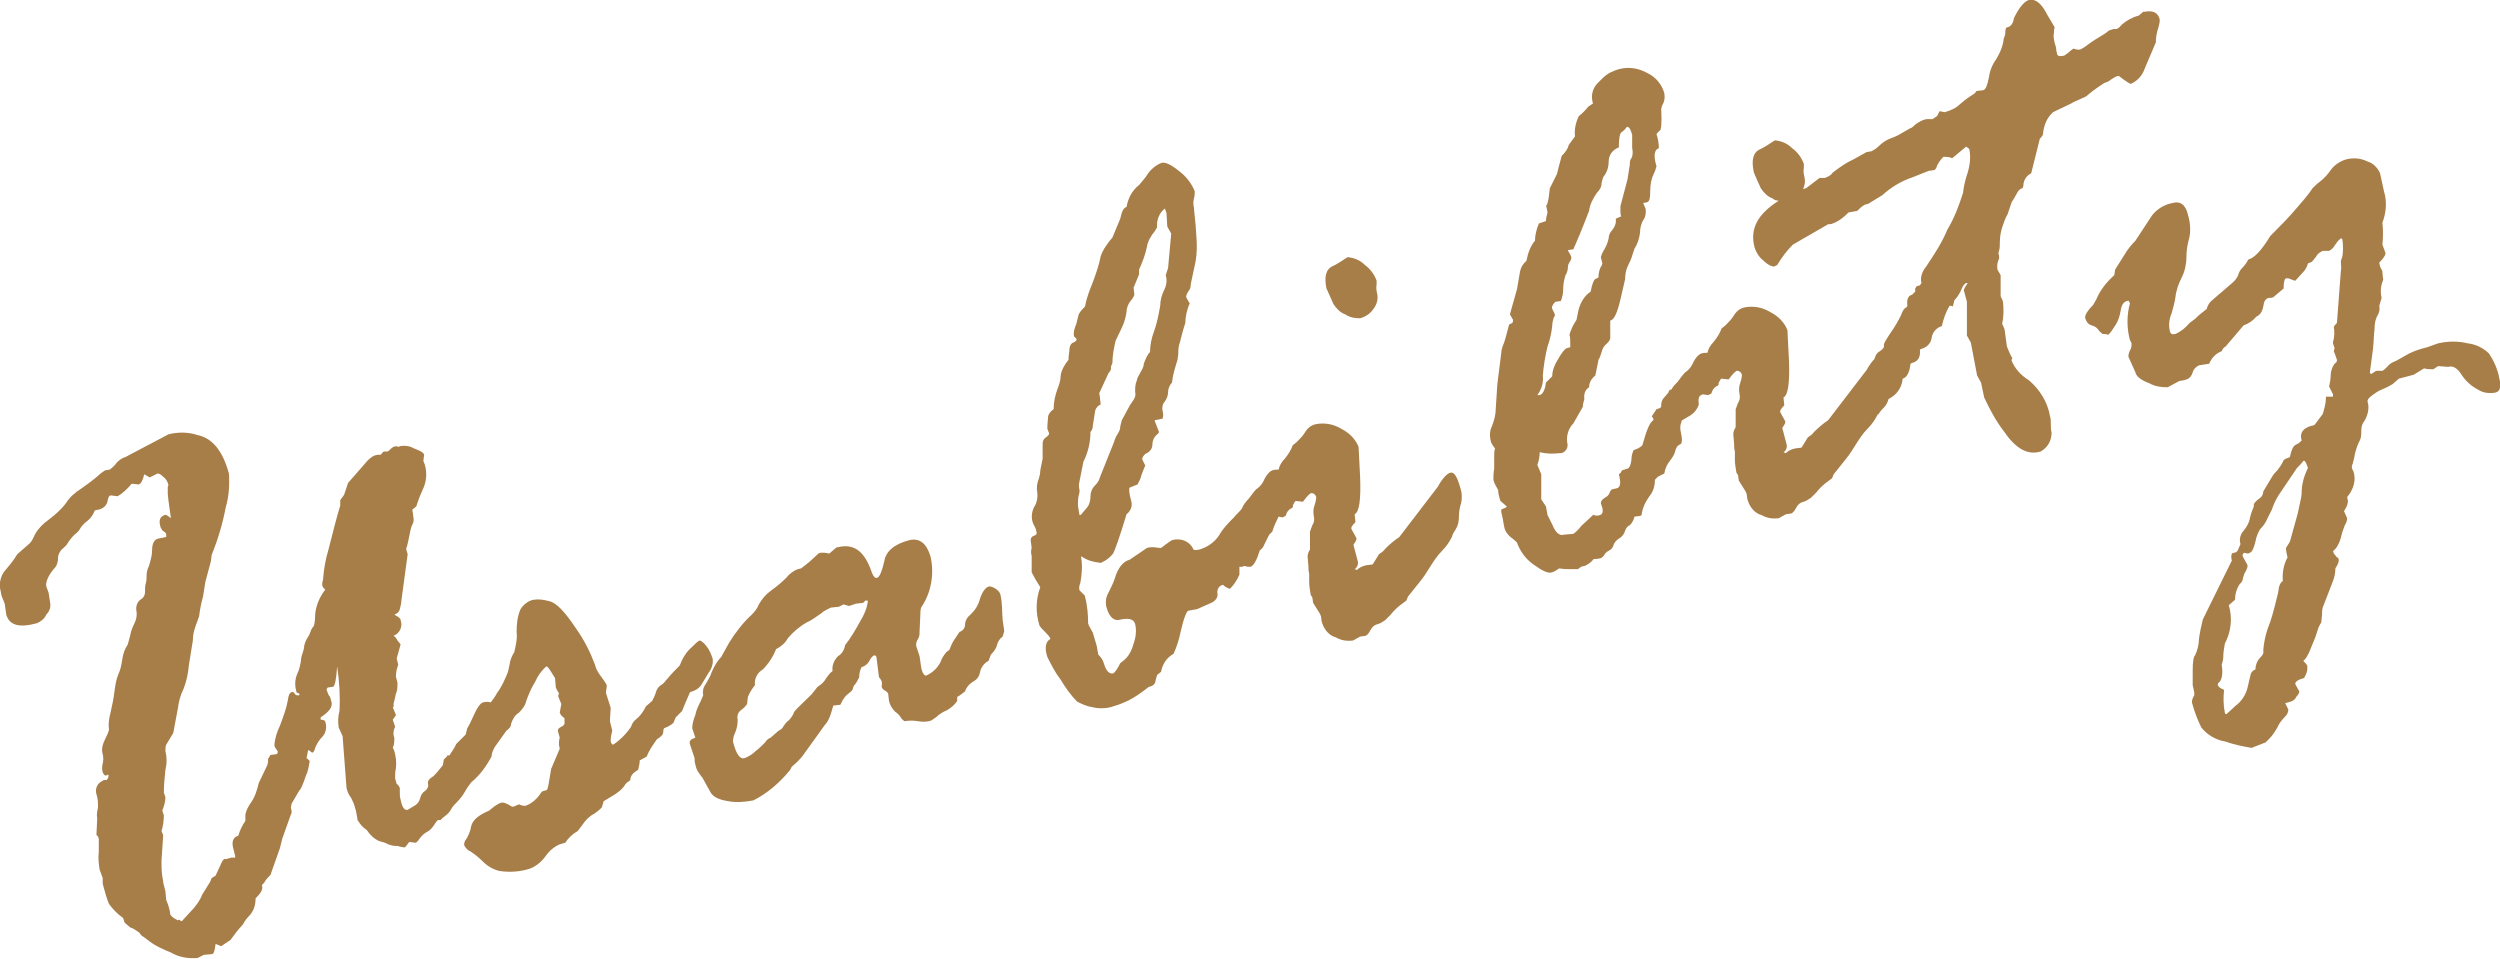 <?xml version="1.0" encoding="utf-8"?>
<!-- Generator: Adobe Illustrator 24.1.0, SVG Export Plug-In . SVG Version: 6.00 Build 0)  -->
<svg version="1.1" id="レイヤー_1" xmlns="http://www.w3.org/2000/svg" xmlns:xlink="http://www.w3.org/1999/xlink" x="0px"
	 y="0px" viewBox="0 0 318.9 122.3" style="enable-background:new 0 0 318.9 122.3;" xml:space="preserve">
<style type="text/css">
	.st0{fill:#A77D48;}
</style>
<g>
	<path class="st0" d="M89.5,87.3c0.3-0.5,0.6-1,0.9-1.5c0.4-0.5,0.6-1.2,0.5-1.8c-0.2-0.6-0.4-1.1-0.8-1.6c-0.4-0.5-0.7-0.7-0.9-0.7
		c-0.3,0.2-0.6,0.5-0.9,0.8c-0.6,0.5-1,1.1-1.3,1.7l-0.3,0.7c-0.5,0.5-1,1-1.5,1.6c-0.3,0.3-0.5,0.7-0.9,0.9
		c-0.3,0.2-0.5,0.5-0.6,0.8c-0.1,0.4-0.3,0.8-0.5,1.2l-0.8,0.7c-0.3,0.6-0.7,1.2-1.2,1.6c-0.3,0.2-0.6,0.6-0.7,1
		c-0.6,0.9-1.4,1.7-2.3,2.3c-0.2-0.1-0.3-0.3-0.3-0.5c0-0.5,0.1-0.9,0.2-1.3L77.8,92l0.1-1.7l-0.6-1.9c0-0.3,0.1-0.7,0.1-1
		c-0.2-0.4-0.5-0.8-0.8-1.2c-0.3-0.4-0.6-0.9-0.7-1.4c-0.6-1.6-1.4-3.2-2.4-4.6c-1.4-2.1-2.5-3.3-3.4-3.5c-0.7-0.2-1.4-0.3-2-0.2
		c-0.7,0.1-1.3,0.6-1.7,1.2c-0.4,0.9-0.5,1.9-0.5,2.9c0.1,0.9-0.1,1.7-0.3,2.6c-0.2,0.3-0.4,0.7-0.5,1.1l-0.3,1.4
		c-0.4,1-0.8,1.9-1.4,2.7c-0.2,0.4-0.5,0.8-0.8,1.2c-0.3-0.1-0.6-0.1-1,0c-0.3,0.1-0.7,0.6-1.1,1.5c-0.4,0.9-0.7,1.5-0.9,1.8
		l-0.2,0.8l-1.2,1.2c-0.2,0.5-0.6,1-0.9,1.5l-0.2-0.1c0,0,0,0.1-0.1,0.2c-0.1,0.1-0.2,0.2-0.4,0.4c0,0.2-0.1,0.5-0.1,0.7
		c-0.4,0.5-0.8,1-1.2,1.4c-0.5,0.3-0.8,0.6-0.7,1c0.1,0.3-0.1,0.7-0.4,0.9c-0.3,0.2-0.5,0.5-0.6,0.9c-0.1,0.4-0.3,0.7-0.6,0.9
		l-1,0.6c-0.4,0.1-0.7-0.3-0.9-1.3c-0.1-0.3-0.1-0.6-0.1-0.9c0-0.2,0-0.4,0-0.6c-0.1-0.2-0.2-0.4-0.4-0.5l-0.2-0.7
		c0-0.4,0-0.9,0.1-1.3c0.1-0.7,0-1.5-0.2-2.2c-0.1-0.2-0.1-0.3-0.2-0.4c0.2-0.4,0.2-0.9,0.2-1.3c-0.2-0.5-0.1-1,0.1-1.4l-0.3-0.9
		c0.2-0.3,0.4-0.5,0.4-0.6l-0.4-1l0.1,0c0-0.3,0-0.6,0.1-0.8l0.2-0.9c0.2-0.4,0.2-0.9,0.2-1.4l-0.2-0.8c0-0.5,0.1-1,0.3-1.5
		l-0.2-0.8l0.5-1.8l-0.4-0.5c-0.1-0.2-0.2-0.4-0.5-0.6c0.8-0.3,1.2-1.2,0.9-2c0-0.2-0.2-0.3-0.3-0.4c-0.2-0.1-0.3-0.2-0.5-0.3
		c0.3-0.1,0.6-0.3,0.7-0.7c0.1-0.4,0.2-0.8,0.2-1.1l0.8-5.9l-0.2-0.7c0.2-0.5,0.3-1.1,0.4-1.6c0.1-0.5,0.2-1.1,0.4-1.5
		c0.2-0.3,0.2-0.7,0.1-1.1c0-0.3-0.1-0.5-0.1-0.8l0.5-0.4c0.1-0.3,0.3-1,0.8-2.1c0.5-1,0.6-2.1,0.3-3.2l-0.2-0.5L54.1,58
		c-0.1-0.3-0.5-0.5-1.3-0.8c-0.5-0.3-1.1-0.4-1.7-0.3l-0.3,0.1c-0.2-0.1-0.4-0.1-0.6,0c-0.2,0.1-0.4,0.3-0.6,0.5l-0.2,0.1
		c-0.1,0-0.3,0-0.4,0c-0.1,0-0.3,0.2-0.4,0.4c-0.3,0-0.5,0-0.8,0.1c-0.5,0.2-0.9,0.6-1.3,1.1l-2.1,2.4l-0.5,1.5l-0.5,0.7l0,0.7
		c-0.4,1.3-0.9,3.2-1.5,5.6c-0.4,1.3-0.6,2.6-0.7,3.9c-0.1,0.2-0.1,0.5-0.1,0.7c0.1,0.2,0.2,0.4,0.4,0.5c-0.7,0.9-1.2,2-1.3,3.2
		c0,0.8-0.1,1.3-0.2,1.5c-0.2,0.2-0.3,0.4-0.4,0.7c-0.1,0.3-0.2,0.5-0.4,0.8c-0.2,0.3-0.3,0.6-0.4,1c0,0.3-0.1,0.6-0.2,0.9
		c-0.1,0.3-0.2,0.6-0.2,0.9c-0.1,0.6-0.2,1.2-0.5,1.8c-0.3,0.7-0.3,1.5-0.1,2.2c0,0.1,0.1,0.2,0.2,0.2c0.1,0,0.2,0.1,0.2,0.2
		c0,0,0,0,0,0c0,0,0,0.1-0.1,0.1c-0.2,0-0.4,0-0.5-0.2c-0.1-0.2-0.3-0.3-0.4-0.2c-0.3,0.1-0.4,0.4-0.5,1.1c-0.2,1.1-0.6,2.1-1,3.2
		C35.4,93.2,35.1,94,35,95c0,0.2,0.1,0.4,0.2,0.5c0.1,0.1,0.1,0.2,0.2,0.3c0.1,0.1,0,0.3-0.1,0.4l-0.8,0.1l-0.3,0.5
		c0,0.3,0,0.5-0.1,0.8L33,99.9c-0.2,0.9-0.5,1.8-1,2.5c-0.3,0.4-0.6,1-0.7,1.5l0,0.8c-0.4,0.6-0.7,1.2-0.9,1.9
		c-0.7,0.2-0.9,0.8-0.6,1.8l0.2,0.8l0,0.2c-0.2,0-0.3,0-0.5,0l-0.7,0.2c-0.1,0-0.1-0.1-0.2,0c-0.1,0-0.3,0.3-0.5,0.8
		c-0.2,0.4-0.4,0.9-0.6,1.3L27,112l-0.2,0.5l-1,1.6c-0.3,0.8-0.9,1.6-1.5,2.2l-1.1,1.2c-0.1,0-0.2,0-0.2-0.1c-0.1-0.1-0.2-0.1-0.3,0
		c-0.4-0.2-0.8-0.4-1-0.8c0-0.3-0.1-0.7-0.2-1l-0.1-0.3l-0.2-0.5l-0.1-1.1l-0.2-0.8c-0.1-0.3-0.1-0.7-0.2-1.1
		c-0.1-0.7-0.1-1.3-0.1-2l0.2-3c0-0.1,0-0.2,0-0.3l-0.2-0.5c0.2-0.6,0.3-1.3,0.3-2l-0.2-0.6c0.2-0.5,0.4-1.1,0.4-1.7l-0.2-0.6
		c0-1,0.1-1.9,0.2-2.9c0.2-0.8,0.2-1.6,0-2.4c0-0.3,0-0.6,0.1-0.8l0.9-1.5l0.6-3.2c0.1-0.8,0.3-1.6,0.7-2.4c0.4-1,0.6-2,0.7-3.1
		l0.5-3.1c0-0.6,0.1-1.1,0.3-1.7l0.5-1.4c0.1-0.9,0.3-1.8,0.5-2.5l0.3-1.9l0.7-2.6l0.1-0.8c0.8-2,1.4-4,1.8-6.1
		c0.4-1.4,0.5-2.8,0.4-4.3c-0.8-2.9-2.1-4.5-4-4.9c-1.2-0.4-2.5-0.4-3.7-0.1L16,58.3c-0.4,0.1-0.8,0.4-1.1,0.7
		c-0.2,0.3-0.5,0.6-0.9,0.9L13.4,60c-0.3,0.2-0.6,0.4-0.9,0.7c-0.7,0.6-1.4,1.1-2.1,1.6c-0.8,0.5-1.5,1.1-2,1.9
		C7.8,65,7,65.7,6.2,66.3c-0.7,0.5-1.3,1.1-1.7,1.8c-0.2,0.4-0.4,0.9-0.7,1.2l-1.6,1.4c-0.4,0.7-0.9,1.3-1.4,1.9
		C0.2,73.2-0.1,74.1,0,75l0.2,1L0.6,77l0.2,1.4c0.4,1.4,1.7,1.7,3.9,1.1c0.5-0.2,1-0.6,1.2-1.1c0.4-0.4,0.6-0.9,0.5-1.5l-0.2-1.3
		l-0.3-0.8c-0.1-0.5,0.2-1.4,1.2-2.5c0.2-0.3,0.3-0.7,0.3-1.1c0-0.5,0.3-1,0.7-1.3l0.4-0.4c0.3-0.5,0.6-0.9,1-1.3
		c0.3-0.2,0.6-0.5,0.8-0.9c0.2-0.3,0.5-0.6,0.9-0.9c0.4-0.3,0.7-0.8,0.9-1.3l0.5-0.1c0.5-0.1,1-0.5,1.1-1c0.1-0.5,0.2-0.8,0.4-0.8
		l0.1,0l0.8,0.1c0.7-0.4,1.3-1,1.8-1.6l0.9,0.1c0.3-0.1,0.5-0.5,0.7-1.3l0.7,0.4c0.6-0.3,1-0.5,1-0.5c0.2,0,0.4,0.1,0.7,0.4
		c0.3,0.2,0.5,0.5,0.6,0.8c0.1,0.2,0.1,0.4,0,0.5l0,0.5c0,0.1,0,0.2,0,0.4c0,0.1,0.1,1.1,0.4,3.1c-0.4-0.3-0.6-0.5-0.8-0.4
		c-0.6,0.2-0.8,0.7-0.5,1.6c0.1,0.2,0.2,0.4,0.4,0.5c0.2,0.1,0.3,0.3,0.3,0.3l0,0.4l-1,0.2c-0.5,0.1-0.8,0.6-0.8,1.5
		c0,0.7-0.2,1.3-0.4,2c-0.2,0.4-0.3,0.8-0.3,1.2c0,0.3,0,0.7-0.1,1c-0.1,0.3-0.1,0.7-0.1,1.1c0,0.4-0.2,0.8-0.6,1
		c-0.4,0.3-0.6,0.9-0.5,1.4c0.1,0.5,0,1.1-0.2,1.5c-0.3,0.6-0.5,1.1-0.6,1.7l-0.3,1.1c-0.4,0.6-0.6,1.2-0.7,1.9
		c-0.1,0.6-0.2,1.3-0.5,1.9c-0.3,0.7-0.4,1.5-0.5,2.2c-0.1,0.9-0.3,1.8-0.5,2.7c-0.2,0.7-0.3,1.5-0.2,2.2c-0.1,0.4-0.3,0.8-0.5,1.2
		c-0.3,0.6-0.5,1.3-0.3,1.9c0.1,0.4,0.1,0.8,0,1.2c-0.1,0.4-0.1,0.8,0,1.1c0.1,0.3,0.3,0.5,0.5,0.4l0.2-0.1c0.1,0.2,0,0.5-0.2,0.7
		c-0.1,0-0.2,0-0.3,0c-0.1,0-0.1,0-0.2,0.1c-0.7,0.3-1,1-0.8,1.7c0.2,0.6,0.2,1.1,0.2,1.7c-0.1,0.5-0.2,0.9-0.1,1.4l-0.1,2.1
		l0.2,0.2l0.1,0.3c0,0.6,0,1.1,0,1.7c-0.1,0.7,0,1.5,0.1,2.2l0.4,1.1l0,0.7l0.1,0.4c0.2,0.7,0.4,1.5,0.7,2.2
		c0.5,0.7,1.1,1.3,1.8,1.8l0.2,0.6l0.7,0.6c0.4,0.1,0.8,0.4,1.2,0.7c0.1,0.2,0.3,0.4,0.5,0.5l0.8,0.6c0.8,0.6,1.7,1,2.7,1.4
		c1,0.6,2.2,0.8,3.4,0.7l0.8-0.4l1.1-0.1c0.2-0.1,0.3-0.5,0.4-1.3l0.7,0.3l1.2-0.8l0.9-1.2l0.7-0.8c0.2-0.4,0.5-0.8,0.9-1.2
		c0.5-0.6,0.7-1.3,0.7-2.1c0.7-0.7,1-1.2,0.8-1.7l0.3-0.3c0.2-0.4,0.5-0.7,0.8-1l1.2-3.4l0.3-1.2l1.1-3.1c0.1-0.1,0.1-0.3,0.1-0.4
		l-0.1-0.5l0.1-0.5l1-1.7c0.1,0,0.4-0.6,0.8-1.8c0.3-0.6,0.4-1.3,0.5-1.9c0-0.1-0.2-0.2-0.4-0.4l0.2-1l0.1,0l0.4,0.3
		c0.2,0,0.3-0.2,0.4-0.6c0.2-0.5,0.5-1,0.9-1.4c0.5-0.5,0.6-1.3,0.4-1.9c0-0.2-0.3-0.3-0.6-0.3c0-0.1,0-0.2,0-0.3
		c1.1-0.7,1.5-1.3,1.4-1.9l-0.2-0.7c-0.2-0.2-0.3-0.5-0.4-0.8c-0.1-0.1,0-0.3,0.1-0.4l0.7-0.1c0.2-0.1,0.4-0.9,0.5-2.6
		c0.3,1.9,0.4,3.8,0.3,5.7c-0.2,0.7-0.2,1.4-0.1,2.1l0.5,1.1l0.5,6.6c0.1,0.5,0.3,0.9,0.6,1.3c0.2,0.4,0.4,0.8,0.5,1.3l0.1,0.3
		c0.1,0.6,0.2,1,0.2,1.2c0.2,0.3,0.4,0.6,0.7,0.9l0.5,0.4c0.4,0.6,0.9,1.1,1.6,1.4c0.4,0.1,0.8,0.2,1.1,0.4c0.3,0.1,0.6,0.2,0.9,0.2
		c0.2,0,0.4,0,0.6,0.1l0.6,0.1c0.1,0,0.3-0.3,0.6-0.7l0.8,0.1c0.1,0,0.3-0.2,0.5-0.5c0.3-0.4,0.6-0.7,1-0.9c0.4-0.2,0.7-0.6,0.9-0.9
		c0.2-0.3,0.3-0.5,0.5-0.6c0.1,0,0.2,0,0.3,0l0.3-0.3c0.4-0.3,0.8-0.6,1-1c0.2-0.4,0.5-0.7,0.8-1c0.4-0.4,0.7-0.8,1-1.3
		c0.2-0.4,0.5-0.8,0.8-1.2c1.1-0.9,1.9-2,2.6-3.3c0-0.4,0.2-0.8,0.4-1.2l1.5-2.1c0.3-0.2,0.6-0.5,0.6-0.9c0.2-0.6,0.5-1.1,1-1.4
		c0.4-0.4,0.8-0.9,0.9-1.4c0.3-0.9,0.7-1.8,1.2-2.6c0.3-0.7,0.8-1.4,1.4-1.9c0.1,0,0.3,0.2,0.6,0.7c0.3,0.5,0.5,0.8,0.5,0.8l0.1,1.2
		c0.1,0.2,0.2,0.5,0.4,0.7l-0.1,0.4l0.4,1l-0.2,1.1c0.1,0.3,0.3,0.5,0.6,0.7L72,92c0.1,0.3-0.1,0.6-0.4,0.7
		c-0.4,0.2-0.5,0.4-0.4,0.7l0.2,0.7c-0.1,0.3-0.1,0.6-0.1,0.9l0.1,0.5l-1.1,2.6L70,99.9c-0.1,0.6-0.2,0.9-0.3,0.9l-0.4,0.1l-0.2,0.1
		c-0.5,0.8-1.2,1.5-2.1,1.8c-0.3,0-0.6-0.1-0.8-0.2l-0.7,0.3c-0.1,0-0.2,0-0.2,0c-0.6-0.4-1.1-0.6-1.4-0.5c-0.3,0.1-0.6,0.3-0.9,0.5
		c-0.2,0.2-0.4,0.3-0.6,0.5c-1.4,0.6-2.1,1.2-2.3,2c-0.1,0.6-0.3,1.1-0.6,1.6c-0.2,0.2-0.3,0.5-0.3,0.8c0.2,0.4,0.5,0.7,0.8,0.8
		c0.6,0.4,1.1,0.8,1.6,1.3c0.6,0.6,1.3,1,2.1,1.2c1.3,0.2,2.7,0.1,3.9-0.3c0.8-0.3,1.5-0.9,2-1.6c0.5-0.7,1.1-1.2,1.8-1.5l0.7-0.2
		c0.4-0.6,0.9-1.1,1.6-1.5l0.6-0.8c0.4-0.6,0.9-1.1,1.5-1.4c0.7-0.5,1-0.8,1-0.9l0.2-0.7l1-0.6c0.7-0.4,1.4-0.9,1.8-1.6l0.2-0.2
		c0.2-0.1,0.3-0.2,0.4-0.3c0-0.5,0.3-0.9,1-1.3c0.1-0.4,0.2-0.8,0.2-1.2l0.9-0.5c0.3-0.8,0.8-1.5,1.3-2.2c0.5-0.3,0.8-0.6,0.8-0.9
		c0-0.3,0.1-0.5,0.1-0.5c0.8-0.3,1.1-0.6,1.2-0.7l0.3-0.7l0.8-0.8c0.6-1.5,1-2.3,1-2.4C88.7,88.1,89.2,87.8,89.5,87.3z"/>
	<path class="st0" d="M57.1,96.2L57.1,96.2c0.1,0,0.1,0,0.1,0C57.2,96.2,57.1,96.2,57.1,96.2z"/>
	<path class="st0" d="M127.6,75.8c-0.1-0.3-0.3-0.5-0.6-0.7c-0.3-0.2-0.6-0.3-0.8-0.3c-0.5,0.1-0.9,0.7-1.2,1.6
		c-0.2,0.8-0.6,1.4-1.2,2c-0.4,0.3-0.7,0.8-0.7,1.3c0,0.4-0.3,0.8-0.7,0.9l-0.6,0.9c-0.3,0.4-0.5,0.9-0.7,1.4l-0.4,0.3
		c-0.3,0.4-0.6,0.8-0.7,1.2c-0.4,0.8-1,1.4-1.9,1.8c-0.3-0.1-0.5-0.5-0.6-1.1l-0.2-1.4l-0.4-1.2c-0.1-0.3,0-0.7,0.2-1
		c0.2-0.3,0.2-0.6,0.2-0.9l0-0.1l0.1-2.1c0-0.3,0-0.6,0.1-0.9c1.3-1.9,1.7-4.3,1.2-6.5c-0.5-1.7-1.4-2.4-2.7-2.1
		c-1.9,0.5-3,1.4-3.2,2.7c-0.3,1.3-0.6,2-0.9,2.1c-0.3,0.1-0.5-0.2-0.7-0.7c-0.9-2.7-2.3-3.7-4.3-3.2c-0.2,0-0.3,0.1-0.4,0.2
		l-0.7,0.6l-0.1,0c-0.3-0.1-0.7-0.1-1-0.1l-0.3,0.1c-0.7,0.7-1.4,1.3-2.2,1.9l-0.4,0.1c-0.6,0.2-1.1,0.6-1.5,1.1
		c-0.6,0.6-1.2,1.1-1.9,1.6c-0.7,0.5-1.2,1.1-1.6,1.8c-0.2,0.5-0.5,0.9-0.9,1.3c-1.1,1-2.1,2.3-2.9,3.6l-1,1.8
		c-0.5,0.5-0.9,1.2-1.2,1.9c-0.2,0.6-0.5,1.1-0.8,1.6c-0.3,0.4-0.4,0.9-0.3,1.4l-0.3,0.7c-0.3,0.6-0.6,1.2-0.7,1.8
		c-0.2,0.5-0.4,1.1-0.4,1.7l0.4,1.2c-0.6,0.2-0.8,0.4-0.7,0.8l0.5,1.5l0.1,0.3c0,0.3,0,0.5,0.1,0.8c0.1,0.7,0.5,1.2,0.9,1.7l1,1.8
		c0.3,0.6,1,1,2.3,1.2c1,0.2,2.1,0.1,3.2-0.1c1.8-0.9,3.4-2.3,4.7-3.9l0.2-0.4c0.5-0.4,1-0.9,1.4-1.4l2.8-3.9
		c0.4-0.4,0.6-0.9,0.8-1.5c0.1-0.3,0.2-0.7,0.3-1l0.9-0.1l0.3-0.6c0.2-0.3,0.4-0.6,0.7-0.8c0.4-0.3,0.6-0.5,0.6-0.7l0.1-0.3
		c0.3-0.3,0.5-0.7,0.7-1.1c0-0.5,0.1-0.9,0.3-1.3c0.4-0.1,0.8-0.4,1-0.8c0.2-0.4,0.4-0.6,0.6-0.7c0.1,0,0.2,0,0.3,0.2l0.3,2.4
		c0,0.2,0.1,0.3,0.2,0.4c0.1,0.2,0.2,0.3,0.2,0.5c0,0.1,0,0.2,0,0.3c0,0.1-0.1,0.2,0,0.3c0.1,0.2,0.2,0.3,0.4,0.4
		c0.2,0.1,0.3,0.2,0.4,0.4l0.1,0.9c0.1,0.5,0.4,1,0.8,1.4c0.3,0.2,0.5,0.4,0.7,0.7c0.1,0.2,0.3,0.4,0.5,0.5c0.6-0.1,1.1-0.1,1.7,0
		c0.6,0.1,1.2,0.1,1.7-0.1c0.2-0.1,0.4-0.3,0.6-0.4c0.4-0.4,0.9-0.7,1.4-0.9c0.5-0.3,1-0.7,1.3-1.2l0-0.5c0.4-0.2,0.7-0.5,1-0.7
		c0.2-0.6,0.6-1,1.1-1.3c0.4-0.2,0.7-0.6,0.8-1.1c0.1-0.6,0.5-1.2,1.1-1.5l0.3-0.8c0.4-0.4,0.7-0.8,0.8-1.3c0.1-0.4,0.4-0.8,0.7-1
		l0.2-0.7l-0.2-1.4C127.8,78.2,127.9,77,127.6,75.8z M109.7,79.3c-0.6,1.1-1.2,2.1-1.9,3c-0.1,0.6-0.4,1.1-0.9,1.4
		c-0.5,0.5-0.8,1.2-0.7,1.9c-0.3,0.2-0.6,0.6-0.8,0.9c-0.3,0.5-0.6,0.8-1.1,1.1l-0.8,1c-1,1-1.8,1.7-2.2,2.2
		c-0.1,0.4-0.4,0.8-0.7,1.1c-0.3,0.2-0.5,0.5-0.7,0.8c-0.1,0.2-0.2,0.3-0.4,0.4c-0.2,0.1-0.3,0.2-0.4,0.3l-0.8,0.7
		c-0.3,0.1-0.5,0.3-0.7,0.6c-0.4,0.4-0.8,0.8-1.2,1.1c-0.4,0.4-0.9,0.7-1.4,0.9c-0.6,0.2-1.1-0.5-1.5-2.1c0-0.4,0.1-0.8,0.3-1.2
		c0.2-0.5,0.3-1,0.3-1.6c-0.1-0.4,0-0.9,0.4-1.2c0.3-0.2,0.6-0.5,0.8-0.8l0.1-0.9c0.2-0.5,0.5-1,0.9-1.5c-0.1-0.8,0.3-1.6,1-2
		c0.7-0.7,1.3-1.6,1.7-2.6c0.6-0.3,1.2-0.8,1.5-1.4c0.7-0.8,1.5-1.5,2.4-2c0.7-0.3,1.3-0.8,1.9-1.2c0.3-0.3,0.8-0.5,1.2-0.7l1-0.1
		l0.6-0.3l0.7,0.2l0.9-0.3l0.9-0.1l0.3-0.3l0.1,0c0.1,0,0.2,0,0.2,0.1C110.6,77.6,110.2,78.5,109.7,79.3z"/>
	<path class="st0" d="M185,60.3c-0.4,0.1-1,0.7-1.6,1.8l-4.9,6.4c-0.6,0.4-1.2,0.9-1.8,1.5c-0.2,0.3-0.5,0.5-0.8,0.7l-0.8,1.3
		l-0.8,0.1c-0.5,0.1-0.9,0.3-1.2,0.6c-0.1,0-0.2-0.1-0.3-0.1c0.3-0.2,0.5-0.6,0.4-1l-0.5-1.9c-0.1-0.2,0-0.3,0-0.3
		c0.3-0.4,0.4-0.7,0.3-0.8l-0.6-1.1c-0.1-0.2,0.1-0.5,0.5-0.9l-0.1-1c0.6-0.3,0.8-1.9,0.7-4.7l-0.2-3.9c-0.4-1-1.2-1.8-2.2-2.3
		c-1-0.6-2.1-0.8-3.2-0.6c-0.6,0.1-1.1,0.5-1.4,1c-0.3,0.5-0.7,0.9-1.1,1.3l-0.5,0.4c-0.2,0.6-0.6,1.2-1,1.7
		c-0.4,0.4-0.7,0.9-0.8,1.4c-0.3,0-0.5,0-0.8,0.1c-0.3,0.1-0.7,0.5-1,1.1c-0.2,0.5-0.5,0.9-0.9,1.2c-0.2,0.1-0.3,0.3-0.5,0.5
		l-0.6,0.8c-0.4,0.4-0.7,0.8-0.9,1.3c-0.3,0.4-0.7,0.7-1,1.1c-0.7,0.7-1.4,1.4-1.9,2.3c-0.6,0.9-1.5,1.5-2.5,1.8
		c-0.5,0.1-0.8,0.1-0.8-0.1c-0.5-1-1.6-1.4-2.7-1.1c0,0-0.5,0.3-1.4,1c-0.4,0-0.7-0.1-1-0.1c-0.3,0-0.5,0-0.8,0.1l-2.2,1.5
		c-0.8,0.2-1.5,1-1.9,2.4c-0.2,0.6-0.5,1.2-0.8,1.8c-0.3,0.5-0.4,1.1-0.3,1.7c0.3,1.2,0.8,1.8,1.5,1.8c1.3-0.3,2-0.2,2.2,0.5
		c0.2,0.8,0.1,1.7-0.2,2.5c-0.2,0.8-0.6,1.6-1.2,2.1l-0.5,0.4c-0.4,0.8-0.7,1.2-0.9,1.3c-0.5,0.1-0.9-0.3-1.2-1.3
		c-0.1-0.4-0.4-0.8-0.7-1.1l-0.2-1.1l-0.5-1.7l-0.5-0.9l-0.1-0.3c0-1.1-0.1-2.3-0.4-3.4l0-0.1l-0.7-0.7c-0.1-0.3,0-0.7,0.1-0.9
		c0.2-1.1,0.3-2.2,0.1-3.4l0.1,0c0.7,0.5,1.5,0.7,2.4,0.8c0.1,0,0.2-0.1,0.2-0.1c0.5-0.2,1-0.6,1.4-1.1c0.2-0.4,0.8-2,1.7-5
		c0.5-0.4,0.8-1,0.6-1.7c-0.3-1-0.3-1.6-0.2-1.7l1-0.4c0.2-0.4,0.4-0.7,0.5-1.2c0.3-0.7,0.4-1.1,0.5-1.2l-0.4-0.8
		c0-0.3,0.2-0.5,0.4-0.7c0.5-0.2,0.9-0.6,0.9-1.2c0-0.5,0.2-0.9,0.5-1.2c0.3-0.2,0.4-0.4,0.3-0.5l-0.5-1.3l0-0.1l1-0.2
		c0.1-0.3,0.1-0.6,0-1c-0.1-0.4,0-0.9,0.3-1.2c0.2-0.3,0.4-0.7,0.4-1.2c0-0.4,0.2-0.9,0.5-1.2c0.1-1,0.4-1.9,0.7-2.9l0.1-0.7
		c0-0.5,0-1,0.2-1.5c0.2-0.8,0.4-1.6,0.7-2.5c0-0.8,0.2-1.6,0.5-2.4l0.1,0l-0.5-0.9c0-0.3,0.2-0.6,0.4-0.9c0.1-0.1,0.2-0.4,0.2-0.8
		l0.6-2.8c0.2-1.1,0.2-2.2,0.1-3.4c-0.1-1.9-0.3-3.1-0.3-3.5c-0.1-0.4-0.1-0.8,0-1.2c0.1-0.3,0.1-0.6,0.1-0.9
		c-0.4-1-1.1-1.9-1.9-2.5c-1.1-0.9-1.9-1.3-2.4-1.1c-0.7,0.3-1.3,0.8-1.7,1.4c-0.3,0.5-0.7,0.9-1.1,1.4c-0.9,0.7-1.4,1.7-1.6,2.8
		c-0.4,0.1-0.6,0.6-0.8,1.5l-1,2.4c-0.6,0.7-1.2,1.5-1.5,2.4c-0.2,1.1-0.6,2.2-1,3.3c-0.4,1-0.8,2-1,3.1c-0.3,0.3-0.6,0.6-0.8,1
		l-0.3,1.2c-0.2,0.5-0.4,1-0.3,1.6l0.3,0.3c0.1,0.2-0.1,0.4-0.4,0.5c-0.3,0.1-0.5,0.5-0.5,1.1c-0.1,0.6-0.1,0.9-0.1,1.1
		c-0.5,0.6-0.9,1.3-1,2c0,0.6-0.2,1.2-0.4,1.7c-0.3,0.8-0.5,1.7-0.5,2.6c-0.3,0.2-0.6,0.5-0.7,0.9c0,0.3-0.1,0.8-0.1,1.6l0.2,0.5
		c0.1,0.2-0.1,0.4-0.4,0.6c-0.3,0.2-0.4,0.5-0.4,0.8l0,1.9l-0.3,1.5c0,0.4-0.1,0.8-0.2,1.1c-0.2,0.5-0.3,1.1-0.2,1.6
		c0.1,0.7,0,1.4-0.4,2c-0.3,0.6-0.4,1.4-0.1,2.1l0.3,0.6l0.1,0.4c0.1,0.3,0,0.4-0.2,0.5c0,0,0,0,0,0c-0.4,0.1-0.6,0.4-0.5,0.8
		l0.1,0.8c-0.1,0.3-0.1,0.7,0,1c0,0.4,0,0.9,0,1.3c0,0.3,0,0.6,0,0.8c0.3,0.6,0.7,1.3,1.1,1.9c-0.6,1.6-0.6,3.3-0.1,4.9
		c0.2,0.3,0.4,0.5,0.7,0.8c0.3,0.3,0.6,0.6,0.7,0.9c-0.6,0.3-0.8,1.1-0.4,2.3c0.5,1,1,2,1.7,2.9c0.6,1,1.3,2,2.1,2.8
		c0.6,0.3,1.2,0.6,1.9,0.7c0.8,0.2,1.6,0.2,2.4,0l1.2-0.4c0.8-0.3,1.6-0.7,2.3-1.2c0.9-0.6,1.3-1,1.4-1c0.5-0.1,0.8-0.4,0.8-0.8
		l0.2-0.7l0.5-0.4c0.2-1,0.7-1.8,1.6-2.3c0.4-0.9,0.7-1.8,0.9-2.8c0.4-1.8,0.8-2.7,1-2.7l1.1-0.2l1.8-0.8c0.5-0.2,0.9-0.7,0.8-1.2
		c-0.1-0.5,0.2-1,0.7-1.1c0,0,0,0,0,0c0,0,0.1,0,0.1,0.1c0.4,0.3,0.7,0.4,0.8,0.4c0.5-0.5,0.9-1.1,1.2-1.8c0-0.4,0-0.8,0-1
		c0.1,0,0.3,0,0.4,0c0,0,0.1-0.1,0.2-0.1c0,0,0.1,0,0.1,0c0.2,0.1,0.5,0.1,0.7,0.1c0.4-0.1,0.8-0.8,1.2-2.1c0.3-0.2,0.5-0.5,0.6-0.8
		c0.2-0.4,0.4-0.8,0.6-1.2l0.4-0.4c0.2-0.7,0.5-1.3,0.8-1.9l0.5,0.1l0.4-0.2c0.1-0.4,0.3-0.7,0.6-0.9c0.3-0.1,0.4-0.3,0.3-0.4
		c0.2-0.4,0.3-0.6,0.4-0.6l0.9,0.1c0.3-0.4,0.6-0.8,1-1.1c0,0,0.1,0,0.1,0c0.3,0,0.5,0.2,0.6,0.5c0,0.3-0.1,0.7-0.2,1
		c-0.2,0.5-0.2,1-0.1,1.5c0.1,0.4,0,0.8-0.2,1.1l-0.3,0.8l0,0.9c0,0.6,0,1.1,0,1.4c-0.2,0.3-0.3,0.6-0.3,0.9l0.1,1.2
		c0,0.3,0,0.6,0.1,1c0,0.3,0,0.7,0,1c0,0.6,0.1,1.1,0.2,1.7l0.2,0.3l0.1,0.7c0.2,0.3,0.3,0.5,0.5,0.8c0.2,0.3,0.4,0.6,0.5,0.9
		l0.1,0.7l0.1,0.3c0.3,0.8,0.9,1.5,1.7,1.7c0.7,0.4,1.4,0.5,2.2,0.4l0.9-0.5l0.7-0.1c0.2-0.1,0.4-0.3,0.6-0.7c0.2-0.4,0.5-0.7,1-0.8
		c0.3-0.1,0.6-0.3,0.9-0.5l0.7-0.7c0.3-0.4,0.7-0.8,1.2-1.2c0.3-0.2,0.5-0.4,0.8-0.6l0.2-0.5l1.6-2c0.4-0.5,0.8-1.1,1.1-1.6
		c0.5-0.8,1-1.6,1.7-2.3c0.5-0.5,0.9-1.1,1.2-1.7c0.1-0.4,0.3-0.7,0.5-1c0.3-0.5,0.4-1,0.4-1.6c0-0.6,0.1-1.2,0.3-1.8
		c0.1-0.6,0.1-1.2-0.1-1.8C185.8,60.5,185.4,60.2,185,60.3z M137.7,62.8l0-0.3c-0.1-0.4-0.1-0.7,0-1.1l0.5-2.5
		c0.6-1.2,0.9-2.5,0.9-3.8c0.2-0.2,0.3-0.5,0.3-0.8l0.3-1.9c0.1-0.4,0.4-0.7,0.7-0.8c-0.1-0.8-0.1-1.3-0.2-1.4l1.2-2.6
		c0.2-0.2,0.4-0.5,0.3-0.8l0.2-0.5c0-1,0.2-1.9,0.4-2.8c0.1-0.3,0.4-0.8,0.8-1.7c0.3-0.6,0.5-1.3,0.6-2c0-0.5,0.2-1,0.5-1.4
		c0.2-0.2,0.4-0.5,0.5-0.8l-0.1-0.9l0.7-1.7l0-0.6c0.4-0.9,0.8-1.9,1-2.9c0.1-0.7,0.5-1.4,1-2l0.3-0.5c-0.1-0.9,0.3-1.9,1-2.4
		l0.2,0.6l0.1,1.7l0.5,0.9l-0.4,4.4l-0.3,0.9c0.2,0.6,0.1,1.3-0.2,1.9c-0.3,0.6-0.5,1.3-0.5,2c-0.2,1.1-0.4,2.2-0.8,3.3
		c-0.3,0.8-0.5,1.7-0.5,2.6c-0.4,0.4-0.6,1-0.8,1.5c0,0.3-0.1,0.5-0.2,0.7c-0.2,0.4-0.4,0.7-0.6,1.1l-0.1,0.4
		c-0.2,0.4-0.2,0.9-0.2,1.4c0.1,0.3,0,0.7-0.2,1c-0.3,0.4-0.6,0.9-0.8,1.3c-0.3,0.6-0.6,1.1-0.7,1.3l-0.2,0.8c0,0.3-0.1,0.6-0.3,0.9
		c-0.2,0.3-0.4,0.7-0.5,1.1l-1.8,4.5c-0.1,0.4-0.3,0.7-0.6,1c-0.4,0.4-0.6,0.9-0.6,1.4c0,0.5-0.1,1-0.4,1.4
		c-0.2,0.2-0.4,0.5-0.6,0.7c-0.1,0.2-0.3,0.3-0.3,0.3l-0.1,0c-0.1-0.7-0.2-1.1-0.2-1.2C137.5,64,137.5,63.4,137.7,62.8z"/>
	<path class="st0" d="M169.3,37l0.8,1.8c0.4,0.6,0.9,1.1,1.5,1.3c0.6,0.4,1.2,0.5,1.9,0.5c0.7-0.2,1.3-0.6,1.7-1.2
		c0.4-0.5,0.6-1.2,0.5-1.8c-0.1-0.4-0.2-0.9-0.1-1.3c0-0.2,0-0.3,0-0.5c-0.3-0.8-0.8-1.5-1.5-2c-0.6-0.6-1.3-0.9-2.2-1
		c-0.6,0.4-1.2,0.8-1.8,1.1c-1,0.4-1.2,1.4-0.9,2.9L169.3,37z"/>
	<path class="st0" d="M268.4,10.6c0.3-0.1,0.6-0.2,0.8-0.4c0.3-0.2,0.6-0.4,0.9-0.5c0.1,0,0.2,0,0.2,0c0.9,0.7,1.4,1,1.5,1
		c0.9-0.4,1.5-1.1,1.8-2l1.4-3.3c0-0.6,0.1-1.2,0.3-1.8c0.1-0.4,0.2-0.7,0.2-1.1c-0.2-0.9-0.9-1.2-1.9-1l-0.2,0l-0.6,0.5
		c-0.8,0.2-1.5,0.6-2.1,1.1c-0.2,0.2-0.4,0.5-0.7,0.6l-0.4,0l-0.6,0.2c-0.3,0.3-0.7,0.5-1,0.7c-0.5,0.3-1,0.6-1.4,0.9
		c-0.4,0.3-0.8,0.6-1.2,0.8c-0.3,0.1-0.6,0-0.9-0.1l-0.3,0.2c-0.3,0.3-0.6,0.5-0.9,0.7c-0.5,0.1-0.8,0.1-0.9-0.2
		c0-0.2-0.1-0.3-0.1-0.5c0-0.3-0.1-0.6-0.2-0.9c-0.1-0.4-0.2-0.9-0.1-1.3c0-0.2,0-0.5,0.1-0.7l-1-1.7c-0.7-1.4-1.5-2-2.3-1.8
		c-0.6,0.2-1.2,0.9-1.9,2.3c-0.1,0.7-0.4,1.1-0.9,1.2c-0.1,0-0.2,0.2-0.2,0.6c0,0.3-0.1,0.6-0.2,0.8c-0.1,1-0.5,1.9-1,2.7
		c-0.5,0.7-0.8,1.5-0.9,2.3c-0.2,1-0.4,1.5-0.7,1.6l-0.8,0.1c-0.1,0-0.2,0.1-0.2,0.2c-0.2,0.2-0.4,0.3-0.7,0.5
		c-0.5,0.3-0.9,0.7-1.3,1c-0.5,0.5-1.2,0.8-1.9,1l-0.1,0l-0.5-0.1l-0.1,0l-0.3,0.6l-0.6,0.4c-0.3,0-0.5,0-0.8,0
		c-0.5,0.1-1,0.4-1.4,0.7c-0.2,0.2-0.4,0.4-0.7,0.5l-0.7,0.4c-0.5,0.3-1,0.6-1.6,0.8c-0.6,0.2-1.2,0.6-1.6,1c-0.3,0.3-0.6,0.5-1,0.7
		l-0.6,0.1l-1.8,1c-0.9,0.4-1.7,1-2.5,1.6c-0.2,0.3-0.5,0.5-0.8,0.6l-0.2,0.1l-0.6,0l-0.1,0l-1.7,1.3c-0.1,0-0.2,0.1-0.4,0.1
		c0.2-0.4,0.3-0.9,0.2-1.4c-0.1-0.4-0.2-0.9-0.1-1.3c0-0.2,0-0.3,0-0.5c-0.3-0.8-0.8-1.5-1.5-2c-0.6-0.6-1.3-0.9-2.2-1
		c-0.6,0.4-1.2,0.8-1.8,1.1c-1,0.4-1.2,1.4-0.9,2.9l0.1,0.3l0.8,1.8c0.4,0.6,0.9,1.1,1.5,1.3c0.2,0.2,0.5,0.3,0.8,0.3
		c-2.7,1.7-3.7,3.6-3.1,5.9c0.2,0.7,0.6,1.3,1.1,1.7c0.6,0.6,1.1,0.8,1.4,0.8l0.4-0.2c0.6-1,1.2-1.8,2-2.6l4.5-2.6
		c0.2,0,0.4,0,0.6-0.1c0.8-0.3,1.4-0.8,2-1.4l1.1-0.2c0.3-0.3,0.6-0.6,1-0.8l0.4-0.1l1.8-1.1c1.1-1,2.4-1.8,3.9-2.3l2-0.8l0.7-0.1
		c0.1,0,0.3-0.2,0.4-0.6c0.2-0.4,0.5-0.8,0.8-1.1c0.7,0,1,0.1,1.1,0.2l1.8-1.5c0.1,0.1,0.3,0.2,0.4,0.3c0.2,1,0.1,2-0.2,3
		c-0.3,0.9-0.5,1.7-0.6,2.6c-0.5,1.6-1.1,3.2-2,4.7c-0.7,1.7-1.7,3.2-2.7,4.7c-0.5,0.6-0.8,1.4-0.6,2.1l-0.2,0.3l-0.4,0.1l-0.2,0.3
		l0,0.4l-0.4,0.4c-0.5,0.1-0.7,0.6-0.6,1.4l-0.1,0.2c-0.3,0.1-0.5,0.4-0.7,1c-0.4,0.8-0.8,1.5-1.3,2.2c-0.6,0.9-0.9,1.4-0.9,1.6
		c0.1,0.3-0.1,0.5-0.5,0.8c-0.4,0.2-0.6,0.6-0.7,1c-0.3,0.3-0.6,0.7-1,1.4l-4.9,6.4c-0.6,0.4-1.2,0.9-1.8,1.5
		c-0.2,0.3-0.5,0.5-0.8,0.7l-0.8,1.3l-0.8,0.1c-0.5,0.1-0.9,0.3-1.2,0.6c-0.1,0-0.2-0.1-0.3-0.1c0.3-0.2,0.5-0.6,0.4-1l-0.5-1.9
		c-0.1-0.2,0-0.3,0-0.3c0.3-0.4,0.4-0.7,0.3-0.8l-0.6-1.1c-0.1-0.2,0.1-0.5,0.5-0.9l-0.1-1c0.6-0.3,0.8-1.9,0.7-4.7l-0.2-3.9
		c-0.4-1-1.2-1.8-2.2-2.3c-1-0.6-2.1-0.8-3.2-0.6c-0.6,0.1-1.1,0.5-1.4,1c-0.3,0.5-0.7,0.9-1.1,1.3l-0.5,0.4c-0.2,0.6-0.6,1.2-1,1.7
		c-0.4,0.4-0.7,0.9-0.8,1.4c-0.3,0-0.5,0-0.8,0.1c-0.3,0.1-0.7,0.5-1,1.1c-0.2,0.5-0.5,0.9-0.9,1.2c-0.2,0.1-0.3,0.3-0.5,0.5
		l-0.6,0.8c-0.3,0.3-0.6,0.6-0.8,1c0,0-0.1,0-0.1,0c-0.1,0-0.2,0.1-0.3,0.4c-0.2,0.2-0.4,0.5-0.6,0.7c-0.2,0.2-0.3,0.6-0.3,0.9
		c0,0.1,0,0.1,0,0.2c-0.1,0.1-0.2,0.2-0.3,0.2l-0.3,0.1l-0.6,0.9l0.2,0.3l0,0.2c-0.5,0.3-0.9,1.4-1.4,3.2c-0.3,0.3-0.7,0.5-1.1,0.6
		c-0.2,0.4-0.3,0.8-0.3,1.3c-0.1,0.7-0.3,1.1-0.6,1.1l-0.6,0.2c-0.1,0.2-0.2,0.4-0.4,0.5c0.3,1.1,0.2,1.7-0.3,1.8l-0.5,0.1
		c-0.1,0-0.3,0.2-0.4,0.5c-0.1,0.3-0.4,0.5-0.6,0.6c-0.3,0.2-0.5,0.4-0.5,0.7l0.2,0.6c0.1,0.5,0,0.8-0.3,0.9c-0.3,0.1-0.5,0.1-0.8,0
		c0,0,0,0,0,0c0,0-0.1-0.1-0.1,0l-1.5,1.4c-0.3,0.4-0.6,0.7-1,1l-1.2,0.1c-0.6,0.2-1.1-0.3-1.5-1.3l-0.6-1.2l-0.2-1.1
		c-0.2-0.3-0.4-0.6-0.6-0.9c0-2,0-3,0-3.2l-0.5-1.2c0.2-0.5,0.3-1.1,0.3-1.6l0.1,0c0.8,0.2,1.7,0.2,2.5,0.1c0.1,0,0.1,0,0.2,0
		c0.6-0.2,0.9-0.8,0.7-1.4c-0.1-0.9,0.2-1.8,0.8-2.4l1.2-2.1c0-0.3,0.1-0.7,0.2-1c-0.1-0.6,0.1-1.2,0.6-1.5c0-0.6,0.3-1.1,0.8-1.5
		l0.4-2c0.2-0.3,0.3-0.7,0.4-1c0.1-0.4,0.3-0.8,0.6-1c0.2-0.2,0.4-0.4,0.5-0.7c0-0.8,0-1.5,0-2.3c0.5-0.1,0.9-1,1.3-2.7l0.6-2.6
		c0-0.6,0.1-1.2,0.4-1.8c0.2-0.4,0.4-0.8,0.5-1.2l0.3-0.9c0.4-0.6,0.6-1.3,0.7-2c0-0.5,0.1-1.1,0.4-1.6c0.3-0.4,0.4-1,0.3-1.5
		l-0.3-0.7l0.5-0.1c0.3-0.1,0.4-0.5,0.4-1.4c0-0.7,0.1-1.5,0.4-2.1c0.2-0.4,0.3-0.7,0.4-1.1c-0.4-1.3-0.3-2.1,0.3-2.3
		c0-0.6-0.1-1.2-0.3-1.8c0.2-0.2,0.3-0.4,0.4-0.4c0.2-0.1,0.3-1,0.2-2.8l0.1-0.4c0.3-0.5,0.4-1,0.3-1.6c-0.3-1.1-1.1-2.1-2.2-2.6
		c-1.1-0.6-2.3-0.8-3.5-0.5c-0.4,0.1-0.9,0.3-1.3,0.5l-0.3,0.2c-0.3,0.2-0.5,0.4-0.7,0.6l-0.5,0.5c-0.7,0.7-0.9,1.7-0.6,2.6
		l-0.6,0.4c-0.4,0.5-0.8,0.9-1.2,1.2c-0.4,0.8-0.6,1.7-0.5,2.6l-0.8,1.1c-0.1,0.5-0.5,1-0.9,1.4c-0.2,0.7-0.3,1.2-0.4,1.5l-0.2,0.8
		l-0.9,1.8c-0.1,0.6-0.1,1.2-0.3,1.9c-0.1,0.3-0.1,0.4-0.2,0.2l0.2,1c-0.1,0.4-0.2,0.7-0.2,1.1l-0.9,0.3c-0.3,0.7-0.5,1.5-0.5,2.2
		c-0.6,0.7-0.9,1.6-1.1,2.6c-0.4,0.3-0.7,0.8-0.8,1.3l-0.4,2.3l-0.9,3.2c0.1,0.2,0.3,0.5,0.4,0.7c0,0.1,0,0.3-0.1,0.4l-0.4,0.2
		c-0.2,0.7-0.3,1.1-0.4,1.5c-0.1,0.3-0.2,0.8-0.4,1.2c-0.1,0.3-0.2,0.6-0.2,0.9L191,49l-0.2,3.1c0,0.8-0.2,1.5-0.5,2.3
		c-0.3,0.6-0.3,1.3-0.1,2c0.1,0.3,0.3,0.5,0.5,0.8c-0.1,0.3-0.1,0.7-0.1,1l0,1.6c-0.1,0.5-0.1,1-0.1,1.4c0.1,0.5,0.4,0.9,0.6,1.3
		c0,0.4,0.1,0.7,0.2,1.1l0.1,0.3l0.8,0.7c0,0.1-0.2,0.2-0.7,0.4l0,0.3l0.2,0.9l0.1,0.6l0.1,0.5c0.1,0.5,0.5,1,0.9,1.3
		c0.3,0.2,0.5,0.4,0.7,0.6c0.4,1.1,1.1,2.1,2.1,2.8c1.1,0.8,1.9,1.2,2.4,1c0.3-0.1,0.6-0.3,0.9-0.5c0.5,0.1,1,0.1,1.5,0.1
		c0.3,0,0.6,0,0.9,0c0.2-0.2,0.5-0.4,0.8-0.4c0.5-0.2,0.9-0.5,1.2-0.9l0.2,0c0.4,0,0.6-0.1,0.7-0.1c0.2-0.1,0.4-0.3,0.5-0.5
		c0.1-0.2,0.4-0.4,0.6-0.5c0.2-0.1,0.4-0.3,0.5-0.6c0.1-0.4,0.4-0.7,0.7-0.9c0.4-0.2,0.7-0.6,0.8-1c0.1-0.3,0.3-0.6,0.6-0.7
		c0.3-0.3,0.5-0.7,0.6-1.1l0.8-0.1c0-0.1,0-0.1,0.1-0.1c0.1-0.9,0.5-1.7,1-2.4c0.5-0.6,0.7-1.3,0.7-2.1l0.4-0.4l0.8-0.4
		c0.1-0.6,0.3-1.1,0.7-1.6c0.3-0.4,0.6-0.8,0.7-1.3c0.1-0.4,0.3-0.7,0.6-0.8c0.3-0.1,0.3-0.7,0.1-1.6c-0.1-0.4-0.1-0.9,0.1-1.3
		c0,0,0,0,0-0.1c0,0,0-0.1,0.1-0.1l1-0.6c0.5-0.3,0.9-0.8,1.1-1.4c-0.1-0.7,0-1.1,0.3-1.2l0.2-0.1l0.7,0.1l0.4-0.2
		c0.1-0.4,0.3-0.7,0.6-0.9c0.3-0.1,0.4-0.3,0.3-0.4c0.2-0.4,0.3-0.6,0.4-0.6l0.9,0.1c0.3-0.4,0.6-0.8,1-1.1c0,0,0.1,0,0.1,0
		c0.3,0,0.5,0.2,0.6,0.5c0,0.3-0.1,0.7-0.2,1c-0.2,0.5-0.2,1-0.1,1.5c0.1,0.4,0,0.8-0.2,1.1l-0.3,0.8l0,0.9c0,0.6,0,1.1,0,1.4
		c-0.2,0.3-0.3,0.6-0.3,0.9l0.1,1.2c0,0.3,0,0.6,0.1,1c0,0.3,0,0.7,0,1c0,0.6,0.1,1.1,0.2,1.7l0.2,0.3l0.1,0.7
		c0.2,0.3,0.3,0.5,0.5,0.8c0.2,0.3,0.4,0.6,0.5,0.9l0.1,0.7l0.1,0.3c0.3,0.8,0.9,1.5,1.7,1.7c0.7,0.4,1.4,0.5,2.2,0.4l0.9-0.5
		l0.7-0.1c0.2-0.1,0.4-0.3,0.6-0.7c0.2-0.4,0.5-0.7,1-0.8c0.3-0.1,0.6-0.3,0.9-0.5l0.7-0.7c0.3-0.4,0.7-0.8,1.2-1.2
		c0.3-0.2,0.5-0.4,0.8-0.6l0.2-0.5l1.6-2c0.4-0.5,0.8-1.1,1.1-1.6c0.5-0.8,1-1.6,1.7-2.3c0.5-0.5,0.9-1.1,1.2-1.7
		c0.1-0.1,0.2-0.1,0.2-0.2c0.2-0.3,0.4-0.5,0.6-0.7c0.3-0.3,0.5-0.7,0.6-1.1c1-0.5,1.7-1.4,1.8-2.6c0.5-0.1,0.9-0.8,1-1.9l0.2-0.1
		c0.8-0.2,1.1-0.8,1-1.7l0.2-0.1c0.7-0.2,1.2-0.7,1.3-1.4c0.1-0.7,0.6-1.3,1.3-1.5c0.2-0.9,0.5-1.8,1-2.6c0.1,0,0.3,0,0.4,0.1
		l0.2-0.8c0.4-0.4,0.7-0.9,0.9-1.4c0.2-0.5,0.4-0.7,0.6-0.8c0.1,0,0.2,0,0.2,0c-0.2,0.3-0.4,0.6-0.5,0.9l0.4,1.5v4.3l0.5,0.9
		l0.8,4.2l0.5,0.9l0.4,1.9c0.7,1.5,1.5,3,2.5,4.3c1.5,2.2,3,3.1,4.7,2.6c0.9-0.5,1.4-1.4,1.4-2.4c-0.1-0.4-0.1-0.8-0.1-1.2
		c0-0.3,0-0.6-0.1-0.9c-0.3-1.8-1.3-3.4-2.7-4.6c-1-0.6-1.8-1.5-2.2-2.5c0-0.1,0-0.2,0.1-0.3c-0.3-0.5-0.5-1-0.7-1.5l-0.3-2.2
		l-0.3-0.7c0.2-0.9,0.2-1.9,0.1-2.8l-0.1-0.3c-0.1-0.2-0.2-0.3-0.2-0.5c0-0.1,0-1,0-2.6l-0.4-0.7c-0.1-0.5,0-1,0.2-1.4l0-0.4
		c-0.1-0.2-0.1-0.4,0-0.6c0.1-0.4,0.1-0.7,0.1-1.1c0-0.6,0.1-1.3,0.3-1.9c0.2-0.6,0.4-1.2,0.7-1.7l0.5-1.5c0.2-0.3,0.4-0.6,0.6-1
		c0.2-0.4,0.4-0.7,0.8-0.8l0.1-0.3c0-0.7,0.4-1.3,1-1.6l1.1-4.4c0.3-0.3,0.4-0.5,0.4-0.6c0.1-1.1,0.5-2.1,1.3-2.8l2.3-1.1
		c0.3-0.2,0.6-0.3,0.8-0.4l1.1-0.5C267.5,11.1,268.3,10.7,268.4,10.6z M196.8,47.9c0.1-1.2,0.3-2.5,0.6-3.7c0.3-0.8,0.5-1.7,0.6-2.6
		c0-0.4,0.1-0.8,0.2-1.1c0.1-0.1,0.2-0.3,0.1-0.5l-0.3-0.6c-0.1-0.3,0.1-0.6,0.4-0.9l0.7-0.1c0.2-0.5,0.3-1,0.3-1.5
		c0-0.6,0.1-1.2,0.3-1.8c0.2-0.3,0.3-0.7,0.3-1c0-0.3,0.1-0.5,0.3-0.8c0.1-0.2,0.2-0.4,0.1-0.6c-0.1-0.3-0.3-0.5-0.4-0.8l0.7-0.1
		l0.3-0.7c0.1-0.2,0.7-1.6,1.7-4.2c0.1-0.8,0.5-1.6,1-2.3c0.4-0.4,0.6-0.8,0.6-1.3l0.2-0.7c0.5-0.6,0.7-1.3,0.7-2
		c0-0.8,0.5-1.5,1.3-1.8c0-1.1,0.1-1.7,0.3-1.9c0.3-0.2,0.5-0.4,0.7-0.7c0.3-0.1,0.5,0.3,0.7,1l0,1.7c0.1,0.4,0.1,0.9-0.1,1.3
		c-0.2,0.2-0.2,0.5-0.2,0.8l-0.3,1.9c-0.5,1.9-0.8,3-0.9,3.4l0,0.5c0,0.3,0,0.6,0.1,0.8l-0.7,0.3c0.1,0.5-0.1,1-0.4,1.4
		c-0.3,0.3-0.5,0.7-0.5,1.1c-0.1,0.5-0.3,1-0.6,1.5c-0.2,0.3-0.3,0.6-0.4,0.9l0.2,0.8l-0.1,0.3c-0.3,0.4-0.4,1-0.4,1.5l-0.4,0.2
		c-0.2,0.1-0.4,0.6-0.6,1.6c-0.9,0.6-1.4,1.6-1.6,2.6l-0.2,1c-0.4,0.6-0.7,1.2-0.9,1.9c0.1,0.3,0.1,0.6,0.1,0.9c0,0.2,0,0.5,0,0.7
		l-0.4,0.1c-0.3,0.1-0.7,0.6-1.2,1.5c-0.4,0.6-0.7,1.4-0.7,2.1l-0.8,0.8c-0.1,0.9-0.4,1.5-0.8,1.6c-0.1,0-0.2,0-0.3,0
		C196.7,49.6,196.9,48.7,196.8,47.9z"/>
	<path class="st0" d="M318.8,48.2c-0.2-1.1-0.7-2.2-1.3-3.1c-0.7-0.7-1.7-1.2-2.7-1.3c-1.2-0.3-2.5-0.3-3.8,0l-1.4,0.5
		c-0.8,0.2-1.5,0.4-2.3,0.8l-1.6,0.9c-0.5,0.2-0.9,0.4-1.2,0.8c-0.2,0.2-0.4,0.4-0.6,0.5c-0.1,0-0.2,0-0.3,0c-0.1,0-0.3,0-0.4,0
		c-0.1,0-0.3,0.1-0.4,0.2c-0.1,0.1-0.2,0.1-0.3,0.2c0,0,0,0,0,0c-0.1,0-0.2-0.1-0.2-0.2l0.4-3c0.1-0.9,0.1-1.8,0.2-2.6
		c0-0.6,0.1-1.2,0.4-1.7c0.2-0.3,0.3-0.8,0.2-1.2l0.3-1c-0.2-0.8-0.1-1.6,0.2-2.3c-0.1-0.7-0.1-1.1-0.1-1.1l-0.1-0.2l-0.2-0.4
		l-0.1-0.5c0.6-0.6,0.8-1,0.8-1.2l-0.4-1.1c0.1-0.9,0.1-1.9,0-2.8c0.5-1.3,0.6-2.7,0.2-4l-0.5-2.3c-0.3-0.7-0.9-1.3-1.6-1.5
		c-0.8-0.4-1.7-0.5-2.6-0.3c-0.8,0.2-1.6,0.7-2.1,1.4c-0.4,0.6-0.9,1.1-1.4,1.5c-0.3,0.2-0.6,0.5-0.9,0.8c-0.6,0.9-1.3,1.7-2,2.5
		c-1,1.2-2.2,2.4-3.4,3.6c-1.1,1.8-2,2.8-2.8,3c-0.2,0.4-0.5,0.8-0.8,1.1c-0.2,0.2-0.4,0.5-0.5,0.9c-0.2,0.5-0.6,0.9-1,1.2
		c-0.6,0.5-1,0.9-1.4,1.2l-0.8,0.7c-0.4,0.3-0.7,0.7-0.8,1.2l-1,0.8c-0.3,0.3-0.5,0.5-0.8,0.7l-0.4,0.3c-0.5,0.6-1.1,1.1-1.8,1.4
		c-0.4,0.1-0.6,0-0.7-0.3c-0.2-0.8-0.1-1.6,0.2-2.3c0.2-0.7,0.4-1.4,0.5-2.1c0.1-0.9,0.4-1.7,0.8-2.5c0.4-0.8,0.6-1.7,0.6-2.6
		c0-0.7,0.1-1.5,0.3-2.2c0.3-1,0.2-2.2-0.1-3.2c-0.3-1.3-1-1.8-2-1.5c-1.1,0.2-2.2,0.9-2.8,1.9l-1.9,2.9c-0.5,0.5-1,1.1-1.4,1.8
		c-0.5,0.8-0.9,1.4-1.2,1.9l-0.1,0.7c-1,0.9-1.8,1.9-2.3,3.1l-0.4,0.7c-0.8,0.8-1.1,1.4-1,1.7c0.1,0.4,0.4,0.8,0.8,0.9
		c0.4,0.1,0.7,0.3,0.9,0.6c0.1,0.2,0.3,0.3,0.5,0.5c0.2,0,0.5,0,0.7,0.1c0.1,0,0.2-0.2,0.4-0.4c0.2-0.3,0.4-0.6,0.6-0.9
		c0.3-0.5,0.5-1.1,0.6-1.7c0.1-0.8,0.4-1.2,0.8-1.3c0.2-0.1,0.3,0,0.3,0.1l0.1,0.2c-0.4,1.4-0.4,2.9-0.1,4.3l0.1,0.4
		c0.1,0.1,0.1,0.2,0.2,0.4c0,0.3,0,0.6-0.2,0.9c-0.1,0.2-0.2,0.5-0.2,0.8l0.9,2c0.1,0.5,0.7,1,1.8,1.4c0.7,0.4,1.5,0.5,2.3,0.5
		l1.5-0.8l0.6-0.1l0.3-0.1c0.4-0.1,0.7-0.5,0.8-0.9c0.1-0.4,0.4-0.7,0.8-0.9l1.3-0.2c0.3-0.7,0.8-1.3,1.6-1.6
		c0.1-0.3,0.3-0.5,0.5-0.6l2.3-2.7c0.6-0.2,1.2-0.6,1.6-1.1c0.5-0.2,0.8-0.7,0.9-1.3c0.1-0.7,0.3-1,0.7-1.1c0.2,0,0.4,0,0.6-0.1
		l1.3-1.1c0-0.8,0.1-1.2,0.3-1.3c0.2,0,0.2,0,0.3,0l0.8,0.3l0.1,0l1-1.1c0.3-0.3,0.5-0.7,0.6-1.1l0.5-0.2c0.2-0.2,0.3-0.4,0.5-0.6
		c0.2-0.4,0.5-0.6,0.7-0.7l0.2-0.1l0.8,0c0.2-0.1,0.5-0.3,0.8-0.8c0.3-0.5,0.6-0.7,0.7-0.8c0,0,0,0,0,0c0.1,0,0.2,0.1,0.2,0.2
		c0.1,0.7,0.1,1.4,0,2.1l-0.2,0.6c0,0.4,0.1,0.9,0,1.3l-0.5,6.6c-0.2,0.2-0.3,0.3-0.4,0.5c0.1,0.6,0.1,1.3-0.1,1.9l0,0.2l0.2,0.6
		l-0.1,0.4l0.2,0.5l0.2,0.6c0,0.2,0,0.3-0.3,0.5c-0.3,0.4-0.5,1-0.5,1.5c0,0.5-0.1,1-0.2,1.4l0.5,1l0,0.3l-0.9,0l0,0.1
		c0,0.7-0.2,1.4-0.4,2.1l-0.9,1.2c-0.1,0.2-0.3,0.3-0.5,0.3c-1.1,0.3-1.6,0.9-1.3,1.9c-0.2,0.2-0.4,0.4-0.7,0.5
		c-0.4,0.2-0.6,0.7-0.8,1.6l-0.2,0.1l-0.3,0.1l-0.3,0.2c-0.2,0.5-0.5,0.9-0.8,1.3c-0.2,0.2-0.4,0.4-0.6,0.7l-1.2,2
		c0,0.4-0.2,0.7-0.5,0.9c-0.3,0.2-0.5,0.4-0.7,0.7l0,0.3c-0.2,0.5-0.4,1-0.5,1.5c-0.1,0.6-0.4,1.1-0.8,1.6c-0.4,0.4-0.6,1.1-0.4,1.7
		c-0.1,0.2-0.2,0.5-0.3,0.7c-0.1,0.2-0.2,0.4-0.5,0.4l-0.3,0.1c-0.1,0.3-0.1,0.6,0,0.9L281,79c-0.2,0.8-0.4,1.7-0.5,2.5
		c0,0.7-0.2,1.5-0.5,2.1c-0.2,0.2-0.3,0.8-0.3,2c0,1.1,0,1.7,0,1.8l0.2,0.9l0,0.4c-0.2,0.3-0.3,0.6-0.3,0.9c0.3,1.1,0.7,2.2,1.2,3.2
		c0.8,1,1.9,1.6,3.1,1.8c1.1,0.4,2.2,0.6,3.3,0.8l1.8-0.7l0.5-0.5c0.4-0.4,0.7-0.9,1-1.4c0.2-0.5,0.6-1,1-1.4
		c0.2-0.2,0.4-0.5,0.4-0.9l-0.4-0.8l0.7-0.2c0.3-0.1,0.6-0.3,0.7-0.6c0.3-0.3,0.4-0.6,0.4-0.7l-0.5-0.9c-0.1-0.3,0.3-0.6,1.1-0.8
		c0.3-0.5,0.5-1,0.4-1.6c-0.1-0.2-0.3-0.4-0.5-0.6c0.2-0.1,0.6-0.6,1-1.7c0.3-0.7,0.6-1.4,0.8-2.1c0.1-0.4,0.3-0.8,0.5-1.1l0.1-1
		c0-0.4,0-0.8,0.2-1.2l1.2-3.1c0.2-0.5,0.3-1.1,0.3-1.6c0.4-0.6,0.5-1,0.4-1.2c0-0.1-0.1-0.2-0.2-0.2l-0.4-0.5l-0.1-0.3
		c0.5-0.4,0.8-1,1-1.7c0.1-0.5,0.3-1.1,0.5-1.6c0.2-0.3,0.3-0.6,0.3-0.9l-0.4-0.9c0.4-0.6,0.5-1,0.5-1.3l-0.1-0.5
		c0.7-0.8,1.1-1.9,0.9-2.9l-0.1-0.4c-0.1-0.1-0.1-0.2-0.2-0.4c0-0.2,0-0.4,0.1-0.5l0.2-0.8c0.1-0.7,0.3-1.3,0.6-2
		c0.2-0.3,0.3-0.7,0.3-1.1c0-0.5,0-0.9,0.2-1.3c0.6-0.8,0.9-1.9,0.6-2.8c0-0.2,0.1-0.4,0.5-0.7c0.4-0.3,0.8-0.6,1.3-0.8
		c0.5-0.2,0.9-0.4,1.4-0.7l0.8-0.7l1.9-0.5l1.3-0.8l0.1,0c0.3,0.1,0.6,0.1,0.9,0.1l0.2,0l0.6-0.4l1.3,0.1c0.6-0.2,1.2,0.2,1.7,1
		c0.5,0.8,1.3,1.5,2.1,1.9c0.6,0.4,1.3,0.5,2.1,0.4C318.9,50,319.1,49.4,318.8,48.2z M293.6,62.8c0,0.4-0.1,0.9-0.2,1.3
		c-0.1,0.5-0.2,0.9-0.3,1.4l-1,3.6l-0.5,0.8c0,0.4,0.1,0.8,0.2,1.2c-0.5,0.9-0.7,2-0.6,3c-0.3,0.2-0.4,0.5-0.5,0.8l-0.1,0.7
		c-0.3,1.2-0.6,2.5-1,3.7c-0.5,1.2-0.8,2.4-0.9,3.7c0.1,0.3-0.1,0.6-0.4,0.9c-0.4,0.4-0.6,1-0.6,1.5c-0.3,0.1-0.5,0.3-0.6,0.6
		l-0.4,1.7c-0.2,0.9-0.8,1.8-1.5,2.3l-1.2,1.1c0,0,0,0,0,0c-0.1,0-0.2-0.1-0.2-0.2c-0.2-1-0.2-1.9-0.1-2.9l-0.2-0.1
		c-0.3-0.1-0.5-0.3-0.6-0.5c0-0.1,0-0.3,0.1-0.3c0.4-0.3,0.6-1.1,0.4-2.3c0.1-0.3,0.2-0.7,0.2-1c0-0.6,0.1-1.1,0.2-1.7
		c0.8-1.5,1-3.3,0.5-4.9l0.8-0.7c0-0.7,0.2-1.4,0.6-2c0.2-0.2,0.4-0.4,0.4-0.7c0.1-0.4,0.2-0.7,0.4-1c0.1-0.2,0.2-0.4,0.2-0.7
		l-0.6-1.1c-0.1-0.2,0-0.4,0.2-0.5c0.2,0.1,0.4,0.1,0.5,0.1l0.2-0.1c0.3-0.1,0.5-0.6,0.7-1.4c0.1-0.6,0.3-1.1,0.6-1.6
		c0.4-0.4,0.7-0.8,0.9-1.3l0.6-1.2c0.2-0.6,0.5-1.3,0.9-1.9l2.3-3.4c0.3-0.3,0.6-0.6,0.8-0.9c0.2-0.1,0.3,0.1,0.5,0.6l0.1,0.3
		C293.9,60.7,293.6,61.8,293.6,62.8z"/>
</g>
</svg>
